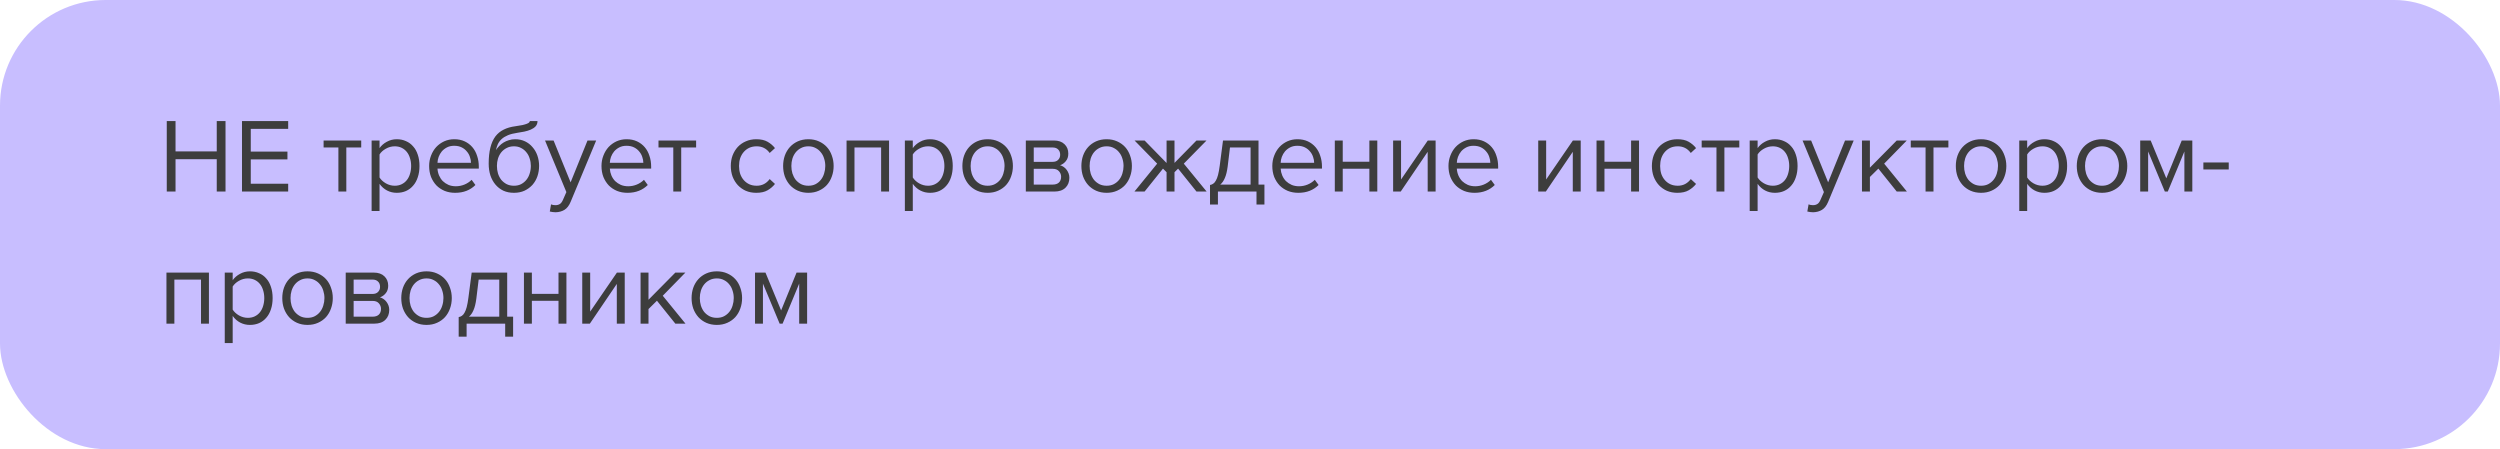 <?xml version="1.0" encoding="UTF-8"?> <svg xmlns="http://www.w3.org/2000/svg" width="757" height="136" viewBox="0 0 757 136" fill="none"><rect width="757" height="136" rx="32" fill="#C8BEFF"></rect><path d="M65.632 58V48.208H53.152V58H50.496V36.656H53.152V45.84H65.632V36.656H68.288V58H65.632ZM73.277 58V36.656H87.261V39.024H75.933V45.904H87.037V48.272H75.933V55.632H87.261V58H73.277ZM102.466 58V44.656H97.986V42.544H109.378V44.656H104.866V58H102.466ZM120.141 58.384C119.074 58.384 118.093 58.149 117.197 57.68C116.301 57.211 115.544 56.539 114.925 55.664V63.888H112.525V42.544H114.925V44.848C115.48 44.059 116.216 43.419 117.133 42.928C118.05 42.416 119.053 42.16 120.141 42.16C121.165 42.16 122.093 42.352 122.925 42.736C123.778 43.099 124.504 43.632 125.101 44.336C125.72 45.019 126.189 45.861 126.509 46.864C126.85 47.867 127.021 48.997 127.021 50.256C127.021 51.515 126.85 52.645 126.509 53.648C126.189 54.651 125.72 55.504 125.101 56.208C124.504 56.912 123.778 57.456 122.925 57.84C122.093 58.203 121.165 58.384 120.141 58.384ZM119.533 56.24C120.301 56.24 120.994 56.091 121.613 55.792C122.232 55.493 122.754 55.077 123.181 54.544C123.608 54.011 123.928 53.381 124.141 52.656C124.376 51.909 124.493 51.109 124.493 50.256C124.493 49.403 124.376 48.613 124.141 47.888C123.928 47.163 123.608 46.533 123.181 46C122.754 45.467 122.232 45.051 121.613 44.752C120.994 44.453 120.301 44.304 119.533 44.304C118.573 44.304 117.666 44.549 116.813 45.04C115.981 45.509 115.352 46.085 114.925 46.768V53.744C115.352 54.427 115.981 55.013 116.813 55.504C117.666 55.995 118.573 56.24 119.533 56.24ZM137.814 58.384C136.662 58.384 135.606 58.192 134.646 57.808C133.686 57.403 132.854 56.848 132.15 56.144C131.467 55.419 130.923 54.565 130.518 53.584C130.134 52.581 129.942 51.472 129.942 50.256C129.942 49.147 130.134 48.101 130.518 47.12C130.902 46.117 131.424 45.253 132.086 44.528C132.768 43.803 133.568 43.227 134.486 42.8C135.424 42.373 136.448 42.16 137.558 42.16C138.731 42.16 139.776 42.373 140.694 42.8C141.611 43.227 142.39 43.813 143.03 44.56C143.67 45.307 144.15 46.192 144.47 47.216C144.811 48.219 144.982 49.296 144.982 50.448V51.056H132.47C132.512 51.781 132.672 52.475 132.95 53.136C133.227 53.776 133.6 54.341 134.07 54.832C134.56 55.301 135.136 55.685 135.798 55.984C136.459 56.261 137.206 56.4 138.038 56.4C138.934 56.4 139.798 56.229 140.63 55.888C141.462 55.547 142.187 55.067 142.806 54.448L143.958 56.016C143.19 56.784 142.294 57.371 141.27 57.776C140.246 58.181 139.094 58.384 137.814 58.384ZM142.614 49.296C142.614 48.72 142.507 48.133 142.294 47.536C142.102 46.917 141.792 46.363 141.366 45.872C140.96 45.36 140.438 44.944 139.798 44.624C139.158 44.304 138.4 44.144 137.526 44.144C136.694 44.144 135.968 44.304 135.35 44.624C134.731 44.944 134.208 45.349 133.782 45.84C133.376 46.331 133.056 46.885 132.822 47.504C132.608 48.101 132.491 48.699 132.47 49.296H142.614ZM155.621 56.24C156.453 56.24 157.178 56.08 157.797 55.76C158.437 55.419 158.97 54.981 159.397 54.448C159.845 53.893 160.175 53.253 160.389 52.528C160.623 51.803 160.741 51.035 160.741 50.224C160.741 49.456 160.623 48.72 160.389 48.016C160.175 47.291 159.845 46.661 159.397 46.128C158.97 45.573 158.437 45.136 157.797 44.816C157.178 44.475 156.453 44.304 155.621 44.304C154.789 44.304 154.053 44.475 153.413 44.816C152.773 45.136 152.229 45.573 151.781 46.128C151.354 46.661 151.023 47.291 150.789 48.016C150.575 48.72 150.469 49.456 150.469 50.224C150.469 51.035 150.575 51.803 150.789 52.528C151.023 53.253 151.354 53.893 151.781 54.448C152.229 54.981 152.773 55.419 153.413 55.76C154.053 56.08 154.789 56.24 155.621 56.24ZM155.621 58.384C154.426 58.384 153.359 58.171 152.421 57.744C151.482 57.296 150.682 56.677 150.021 55.888C149.359 55.099 148.847 54.171 148.485 53.104C148.143 52.016 147.973 50.832 147.973 49.552C147.973 47.675 148.143 46.064 148.485 44.72C148.826 43.355 149.327 42.224 149.989 41.328C150.671 40.432 151.514 39.739 152.517 39.248C153.541 38.736 154.725 38.395 156.069 38.224C156.922 38.096 157.626 37.979 158.181 37.872C158.735 37.744 159.173 37.616 159.493 37.488C159.834 37.36 160.069 37.232 160.197 37.104C160.346 36.976 160.421 36.827 160.421 36.656H162.757C162.757 37.296 162.565 37.829 162.181 38.256C161.797 38.661 161.306 38.992 160.709 39.248C160.111 39.504 159.45 39.707 158.725 39.856C158.021 40.005 157.338 40.123 156.677 40.208C155.525 40.379 154.565 40.624 153.797 40.944C153.029 41.264 152.399 41.648 151.909 42.096C151.418 42.544 151.034 43.056 150.757 43.632C150.501 44.187 150.309 44.795 150.181 45.456C150.458 45.008 150.789 44.592 151.173 44.208C151.557 43.803 151.994 43.451 152.485 43.152C152.975 42.853 153.509 42.619 154.085 42.448C154.682 42.256 155.322 42.16 156.005 42.16C157.093 42.16 158.085 42.373 158.981 42.8C159.877 43.227 160.634 43.813 161.253 44.56C161.893 45.285 162.383 46.139 162.725 47.12C163.066 48.101 163.237 49.136 163.237 50.224C163.237 51.333 163.066 52.389 162.725 53.392C162.383 54.373 161.882 55.237 161.221 55.984C160.559 56.709 159.759 57.296 158.821 57.744C157.882 58.171 156.815 58.384 155.621 58.384ZM166.858 61.872C167.028 61.957 167.242 62.021 167.498 62.064C167.754 62.107 167.978 62.128 168.17 62.128C168.703 62.128 169.151 62.011 169.514 61.776C169.876 61.563 170.196 61.136 170.474 60.496L171.498 58.16L165.034 42.544H167.626L172.778 55.216L177.898 42.544H180.522L172.778 61.136C172.308 62.267 171.69 63.067 170.922 63.536C170.154 64.005 169.258 64.251 168.234 64.272C167.978 64.272 167.679 64.251 167.338 64.208C166.996 64.165 166.708 64.112 166.474 64.048L166.858 61.872ZM190.001 58.384C188.849 58.384 187.793 58.192 186.833 57.808C185.873 57.403 185.041 56.848 184.337 56.144C183.654 55.419 183.11 54.565 182.705 53.584C182.321 52.581 182.129 51.472 182.129 50.256C182.129 49.147 182.321 48.101 182.705 47.12C183.089 46.117 183.612 45.253 184.273 44.528C184.956 43.803 185.756 43.227 186.673 42.8C187.612 42.373 188.636 42.16 189.745 42.16C190.918 42.16 191.964 42.373 192.881 42.8C193.798 43.227 194.577 43.813 195.217 44.56C195.857 45.307 196.337 46.192 196.657 47.216C196.998 48.219 197.169 49.296 197.169 50.448V51.056H184.657C184.7 51.781 184.86 52.475 185.137 53.136C185.414 53.776 185.788 54.341 186.257 54.832C186.748 55.301 187.324 55.685 187.985 55.984C188.646 56.261 189.393 56.4 190.225 56.4C191.121 56.4 191.985 56.229 192.817 55.888C193.649 55.547 194.374 55.067 194.993 54.448L196.145 56.016C195.377 56.784 194.481 57.371 193.457 57.776C192.433 58.181 191.281 58.384 190.001 58.384ZM194.801 49.296C194.801 48.72 194.694 48.133 194.481 47.536C194.289 46.917 193.98 46.363 193.553 45.872C193.148 45.36 192.625 44.944 191.985 44.624C191.345 44.304 190.588 44.144 189.713 44.144C188.881 44.144 188.156 44.304 187.537 44.624C186.918 44.944 186.396 45.349 185.969 45.84C185.564 46.331 185.244 46.885 185.009 47.504C184.796 48.101 184.678 48.699 184.657 49.296H194.801ZM203.872 58V44.656H199.392V42.544H210.784V44.656H206.272V58H203.872ZM228.997 58.384C227.845 58.384 226.789 58.181 225.829 57.776C224.891 57.349 224.08 56.773 223.397 56.048C222.736 55.323 222.213 54.469 221.829 53.488C221.467 52.485 221.285 51.408 221.285 50.256C221.285 49.104 221.467 48.037 221.829 47.056C222.213 46.075 222.736 45.221 223.397 44.496C224.08 43.771 224.891 43.205 225.829 42.8C226.789 42.373 227.845 42.16 228.997 42.16C230.405 42.16 231.547 42.416 232.421 42.928C233.317 43.44 234.064 44.08 234.661 44.848L233.061 46.32C232.549 45.616 231.963 45.104 231.301 44.784C230.661 44.464 229.936 44.304 229.125 44.304C228.293 44.304 227.547 44.453 226.885 44.752C226.245 45.051 225.691 45.467 225.221 46C224.752 46.533 224.389 47.163 224.133 47.888C223.899 48.613 223.781 49.403 223.781 50.256C223.781 51.109 223.899 51.909 224.133 52.656C224.389 53.381 224.752 54.011 225.221 54.544C225.691 55.077 226.245 55.493 226.885 55.792C227.547 56.091 228.293 56.24 229.125 56.24C230.747 56.24 232.059 55.568 233.061 54.224L234.661 55.696C234.064 56.464 233.317 57.104 232.421 57.616C231.547 58.128 230.405 58.384 228.997 58.384ZM244.777 58.384C243.604 58.384 242.537 58.171 241.577 57.744C240.638 57.317 239.838 56.741 239.177 56.016C238.516 55.269 238.004 54.405 237.641 53.424C237.3 52.443 237.129 51.387 237.129 50.256C237.129 49.147 237.3 48.101 237.641 47.12C238.004 46.117 238.516 45.253 239.177 44.528C239.838 43.803 240.638 43.227 241.577 42.8C242.537 42.373 243.604 42.16 244.777 42.16C245.95 42.16 247.006 42.373 247.945 42.8C248.905 43.227 249.716 43.803 250.377 44.528C251.038 45.253 251.54 46.117 251.881 47.12C252.244 48.101 252.425 49.147 252.425 50.256C252.425 51.387 252.244 52.443 251.881 53.424C251.54 54.405 251.038 55.269 250.377 56.016C249.716 56.741 248.905 57.317 247.945 57.744C247.006 58.171 245.95 58.384 244.777 58.384ZM244.777 56.24C245.609 56.24 246.334 56.08 246.953 55.76C247.593 55.419 248.126 54.981 248.553 54.448C249.001 53.893 249.332 53.253 249.545 52.528C249.78 51.803 249.897 51.045 249.897 50.256C249.897 49.467 249.78 48.72 249.545 48.016C249.332 47.291 249.001 46.661 248.553 46.128C248.126 45.573 247.593 45.136 246.953 44.816C246.334 44.475 245.609 44.304 244.777 44.304C243.945 44.304 243.209 44.475 242.569 44.816C241.929 45.136 241.385 45.573 240.937 46.128C240.51 46.661 240.18 47.291 239.945 48.016C239.732 48.72 239.625 49.467 239.625 50.256C239.625 51.045 239.732 51.803 239.945 52.528C240.18 53.253 240.51 53.893 240.937 54.448C241.385 54.981 241.929 55.419 242.569 55.76C243.209 56.08 243.945 56.24 244.777 56.24ZM266.802 58V44.656H258.738V58H256.338V42.544H269.202V58H266.802ZM281.61 58.384C280.543 58.384 279.562 58.149 278.666 57.68C277.77 57.211 277.012 56.539 276.394 55.664V63.888H273.994V42.544H276.394V44.848C276.948 44.059 277.684 43.419 278.602 42.928C279.519 42.416 280.522 42.16 281.61 42.16C282.634 42.16 283.562 42.352 284.394 42.736C285.247 43.099 285.972 43.632 286.57 44.336C287.188 45.019 287.658 45.861 287.978 46.864C288.319 47.867 288.49 48.997 288.49 50.256C288.49 51.515 288.319 52.645 287.978 53.648C287.658 54.651 287.188 55.504 286.57 56.208C285.972 56.912 285.247 57.456 284.394 57.84C283.562 58.203 282.634 58.384 281.61 58.384ZM281.002 56.24C281.77 56.24 282.463 56.091 283.082 55.792C283.7 55.493 284.223 55.077 284.65 54.544C285.076 54.011 285.396 53.381 285.61 52.656C285.844 51.909 285.962 51.109 285.962 50.256C285.962 49.403 285.844 48.613 285.61 47.888C285.396 47.163 285.076 46.533 284.65 46C284.223 45.467 283.7 45.051 283.082 44.752C282.463 44.453 281.77 44.304 281.002 44.304C280.042 44.304 279.135 44.549 278.282 45.04C277.45 45.509 276.82 46.085 276.394 46.768V53.744C276.82 54.427 277.45 55.013 278.282 55.504C279.135 55.995 280.042 56.24 281.002 56.24ZM299.058 58.384C297.885 58.384 296.818 58.171 295.858 57.744C294.92 57.317 294.12 56.741 293.458 56.016C292.797 55.269 292.285 54.405 291.922 53.424C291.581 52.443 291.41 51.387 291.41 50.256C291.41 49.147 291.581 48.101 291.922 47.12C292.285 46.117 292.797 45.253 293.458 44.528C294.12 43.803 294.92 43.227 295.858 42.8C296.818 42.373 297.885 42.16 299.058 42.16C300.232 42.16 301.288 42.373 302.226 42.8C303.186 43.227 303.997 43.803 304.658 44.528C305.32 45.253 305.821 46.117 306.162 47.12C306.525 48.101 306.706 49.147 306.706 50.256C306.706 51.387 306.525 52.443 306.162 53.424C305.821 54.405 305.32 55.269 304.658 56.016C303.997 56.741 303.186 57.317 302.226 57.744C301.288 58.171 300.232 58.384 299.058 58.384ZM299.058 56.24C299.89 56.24 300.616 56.08 301.234 55.76C301.874 55.419 302.408 54.981 302.834 54.448C303.282 53.893 303.613 53.253 303.826 52.528C304.061 51.803 304.178 51.045 304.178 50.256C304.178 49.467 304.061 48.72 303.826 48.016C303.613 47.291 303.282 46.661 302.834 46.128C302.408 45.573 301.874 45.136 301.234 44.816C300.616 44.475 299.89 44.304 299.058 44.304C298.226 44.304 297.49 44.475 296.85 44.816C296.21 45.136 295.666 45.573 295.218 46.128C294.792 46.661 294.461 47.291 294.226 48.016C294.013 48.72 293.906 49.467 293.906 50.256C293.906 51.045 294.013 51.803 294.226 52.528C294.461 53.253 294.792 53.893 295.218 54.448C295.666 54.981 296.21 55.419 296.85 55.76C297.49 56.08 298.226 56.24 299.058 56.24ZM310.619 58V42.544H319.131C320.496 42.544 321.563 42.917 322.331 43.664C323.099 44.389 323.483 45.339 323.483 46.512C323.483 47.451 323.227 48.219 322.715 48.816C322.224 49.413 321.648 49.819 320.987 50.032C321.371 50.139 321.733 50.309 322.075 50.544C322.416 50.779 322.715 51.067 322.971 51.408C323.227 51.749 323.429 52.123 323.579 52.528C323.728 52.933 323.803 53.36 323.803 53.808C323.803 55.067 323.408 56.08 322.619 56.848C321.829 57.616 320.72 58 319.291 58H310.619ZM318.811 55.888C319.579 55.888 320.187 55.685 320.635 55.28C321.083 54.853 321.307 54.267 321.307 53.52C321.307 52.901 321.093 52.347 320.667 51.856C320.24 51.365 319.621 51.12 318.811 51.12H313.019V55.888H318.811ZM318.715 49.008C319.461 49.008 320.027 48.805 320.411 48.4C320.816 47.995 321.019 47.483 321.019 46.864C321.019 46.181 320.816 45.648 320.411 45.264C320.027 44.859 319.461 44.656 318.715 44.656H313.019V49.008H318.715ZM335.09 58.384C333.916 58.384 332.85 58.171 331.89 57.744C330.951 57.317 330.151 56.741 329.49 56.016C328.828 55.269 328.316 54.405 327.954 53.424C327.612 52.443 327.442 51.387 327.442 50.256C327.442 49.147 327.612 48.101 327.954 47.12C328.316 46.117 328.828 45.253 329.49 44.528C330.151 43.803 330.951 43.227 331.89 42.8C332.85 42.373 333.916 42.16 335.09 42.16C336.263 42.16 337.319 42.373 338.258 42.8C339.218 43.227 340.028 43.803 340.69 44.528C341.351 45.253 341.852 46.117 342.194 47.12C342.556 48.101 342.738 49.147 342.738 50.256C342.738 51.387 342.556 52.443 342.194 53.424C341.852 54.405 341.351 55.269 340.69 56.016C340.028 56.741 339.218 57.317 338.258 57.744C337.319 58.171 336.263 58.384 335.09 58.384ZM335.09 56.24C335.922 56.24 336.647 56.08 337.266 55.76C337.906 55.419 338.439 54.981 338.866 54.448C339.314 53.893 339.644 53.253 339.858 52.528C340.092 51.803 340.21 51.045 340.21 50.256C340.21 49.467 340.092 48.72 339.858 48.016C339.644 47.291 339.314 46.661 338.866 46.128C338.439 45.573 337.906 45.136 337.266 44.816C336.647 44.475 335.922 44.304 335.09 44.304C334.258 44.304 333.522 44.475 332.882 44.816C332.242 45.136 331.698 45.573 331.25 46.128C330.823 46.661 330.492 47.291 330.258 48.016C330.044 48.72 329.938 49.467 329.938 50.256C329.938 51.045 330.044 51.803 330.258 52.528C330.492 53.253 330.823 53.893 331.25 54.448C331.698 54.981 332.242 55.419 332.882 55.76C333.522 56.08 334.258 56.24 335.09 56.24ZM343.511 58L350.391 49.552L343.543 42.544H346.583L353.239 49.36V42.544H355.639V49.328L362.295 42.544H365.335L358.455 49.552L365.367 58H362.295L356.727 51.056L355.639 52.144V58H353.239V52.144L352.151 51.056L346.583 58H343.511ZM366.389 56.016C366.751 55.952 367.071 55.824 367.349 55.632C367.647 55.44 367.914 55.131 368.149 54.704C368.405 54.277 368.629 53.701 368.821 52.976C369.013 52.251 369.183 51.312 369.333 50.16L370.325 42.544H381.077V55.888H382.869V61.936H380.469V58H368.789V61.936H366.389V56.016ZM371.733 50.448C371.541 51.92 371.253 53.083 370.869 53.936C370.506 54.789 370.047 55.44 369.493 55.888H378.677V44.656H372.437L371.733 50.448ZM393.126 58.384C391.974 58.384 390.918 58.192 389.958 57.808C388.998 57.403 388.166 56.848 387.462 56.144C386.779 55.419 386.235 54.565 385.83 53.584C385.446 52.581 385.254 51.472 385.254 50.256C385.254 49.147 385.446 48.101 385.83 47.12C386.214 46.117 386.737 45.253 387.398 44.528C388.081 43.803 388.881 43.227 389.798 42.8C390.737 42.373 391.761 42.16 392.87 42.16C394.043 42.16 395.089 42.373 396.006 42.8C396.923 43.227 397.702 43.813 398.342 44.56C398.982 45.307 399.462 46.192 399.782 47.216C400.123 48.219 400.294 49.296 400.294 50.448V51.056H387.782C387.825 51.781 387.985 52.475 388.262 53.136C388.539 53.776 388.913 54.341 389.382 54.832C389.873 55.301 390.449 55.685 391.11 55.984C391.771 56.261 392.518 56.4 393.35 56.4C394.246 56.4 395.11 56.229 395.942 55.888C396.774 55.547 397.499 55.067 398.118 54.448L399.27 56.016C398.502 56.784 397.606 57.371 396.582 57.776C395.558 58.181 394.406 58.384 393.126 58.384ZM397.926 49.296C397.926 48.72 397.819 48.133 397.606 47.536C397.414 46.917 397.105 46.363 396.678 45.872C396.273 45.36 395.75 44.944 395.11 44.624C394.47 44.304 393.713 44.144 392.838 44.144C392.006 44.144 391.281 44.304 390.662 44.624C390.043 44.944 389.521 45.349 389.094 45.84C388.689 46.331 388.369 46.885 388.134 47.504C387.921 48.101 387.803 48.699 387.782 49.296H397.926ZM404.181 58V42.544H406.581V48.976H414.645V42.544H417.045V58H414.645V51.088H406.581V58H404.181ZM421.838 58V42.544H424.238V54.352L432.334 42.544H434.702V58H432.302V45.968L424.141 58H421.838ZM446.47 58.384C445.318 58.384 444.262 58.192 443.302 57.808C442.342 57.403 441.51 56.848 440.806 56.144C440.123 55.419 439.579 54.565 439.174 53.584C438.79 52.581 438.598 51.472 438.598 50.256C438.598 49.147 438.79 48.101 439.174 47.12C439.558 46.117 440.08 45.253 440.742 44.528C441.424 43.803 442.224 43.227 443.142 42.8C444.08 42.373 445.104 42.16 446.214 42.16C447.387 42.16 448.432 42.373 449.35 42.8C450.267 43.227 451.046 43.813 451.686 44.56C452.326 45.307 452.806 46.192 453.126 47.216C453.467 48.219 453.638 49.296 453.638 50.448V51.056H441.126C441.168 51.781 441.328 52.475 441.606 53.136C441.883 53.776 442.256 54.341 442.726 54.832C443.216 55.301 443.792 55.685 444.454 55.984C445.115 56.261 445.862 56.4 446.694 56.4C447.59 56.4 448.454 56.229 449.286 55.888C450.118 55.547 450.843 55.067 451.462 54.448L452.614 56.016C451.846 56.784 450.95 57.371 449.926 57.776C448.902 58.181 447.75 58.384 446.47 58.384ZM451.27 49.296C451.27 48.72 451.163 48.133 450.95 47.536C450.758 46.917 450.448 46.363 450.022 45.872C449.616 45.36 449.094 44.944 448.454 44.624C447.814 44.304 447.056 44.144 446.182 44.144C445.35 44.144 444.624 44.304 444.006 44.624C443.387 44.944 442.864 45.349 442.438 45.84C442.032 46.331 441.712 46.885 441.478 47.504C441.264 48.101 441.147 48.699 441.126 49.296H451.27ZM465.775 58V42.544H468.175V54.352L476.271 42.544H478.639V58H476.239V45.968L468.079 58H465.775ZM483.431 58V42.544H485.831V48.976H493.895V42.544H496.295V58H493.895V51.088H485.831V58H483.431ZM507.904 58.384C506.752 58.384 505.696 58.181 504.736 57.776C503.797 57.349 502.986 56.773 502.304 56.048C501.642 55.323 501.12 54.469 500.736 53.488C500.373 52.485 500.192 51.408 500.192 50.256C500.192 49.104 500.373 48.037 500.736 47.056C501.12 46.075 501.642 45.221 502.304 44.496C502.986 43.771 503.797 43.205 504.736 42.8C505.696 42.373 506.752 42.16 507.904 42.16C509.312 42.16 510.453 42.416 511.328 42.928C512.224 43.44 512.97 44.08 513.568 44.848L511.968 46.32C511.456 45.616 510.869 45.104 510.208 44.784C509.568 44.464 508.842 44.304 508.032 44.304C507.2 44.304 506.453 44.453 505.792 44.752C505.152 45.051 504.597 45.467 504.128 46C503.658 46.533 503.296 47.163 503.04 47.888C502.805 48.613 502.688 49.403 502.688 50.256C502.688 51.109 502.805 51.909 503.04 52.656C503.296 53.381 503.658 54.011 504.128 54.544C504.597 55.077 505.152 55.493 505.792 55.792C506.453 56.091 507.2 56.24 508.032 56.24C509.653 56.24 510.965 55.568 511.968 54.224L513.568 55.696C512.97 56.464 512.224 57.104 511.328 57.616C510.453 58.128 509.312 58.384 507.904 58.384ZM519.747 58V44.656H515.267V42.544H526.659V44.656H522.147V58H519.747ZM537.422 58.384C536.356 58.384 535.374 58.149 534.478 57.68C533.582 57.211 532.825 56.539 532.206 55.664V63.888H529.806V42.544H532.206V44.848C532.761 44.059 533.497 43.419 534.414 42.928C535.332 42.416 536.334 42.16 537.422 42.16C538.446 42.16 539.374 42.352 540.206 42.736C541.06 43.099 541.785 43.632 542.382 44.336C543.001 45.019 543.47 45.861 543.79 46.864C544.132 47.867 544.302 48.997 544.302 50.256C544.302 51.515 544.132 52.645 543.79 53.648C543.47 54.651 543.001 55.504 542.382 56.208C541.785 56.912 541.06 57.456 540.206 57.84C539.374 58.203 538.446 58.384 537.422 58.384ZM536.814 56.24C537.582 56.24 538.276 56.091 538.894 55.792C539.513 55.493 540.036 55.077 540.462 54.544C540.889 54.011 541.209 53.381 541.422 52.656C541.657 51.909 541.774 51.109 541.774 50.256C541.774 49.403 541.657 48.613 541.422 47.888C541.209 47.163 540.889 46.533 540.462 46C540.036 45.467 539.513 45.051 538.894 44.752C538.276 44.453 537.582 44.304 536.814 44.304C535.854 44.304 534.948 44.549 534.094 45.04C533.262 45.509 532.633 46.085 532.206 46.768V53.744C532.633 54.427 533.262 55.013 534.094 55.504C534.948 55.995 535.854 56.24 536.814 56.24ZM547.639 61.872C547.809 61.957 548.023 62.021 548.279 62.064C548.535 62.107 548.759 62.128 548.951 62.128C549.484 62.128 549.932 62.011 550.295 61.776C550.657 61.563 550.977 61.136 551.255 60.496L552.279 58.16L545.815 42.544H548.407L553.559 55.216L558.679 42.544H561.303L553.559 61.136C553.089 62.267 552.471 63.067 551.703 63.536C550.935 64.005 550.039 64.251 549.015 64.272C548.759 64.272 548.46 64.251 548.119 64.208C547.777 64.165 547.489 64.112 547.255 64.048L547.639 61.872ZM574.334 58L568.766 51.056L566.206 53.584V58H563.806V42.544H566.206V50.768L574.334 42.544H577.374L570.526 49.552L577.406 58H574.334ZM583.06 58V44.656H578.58V42.544H589.972V44.656H585.46V58H583.06ZM599.871 58.384C598.697 58.384 597.631 58.171 596.671 57.744C595.732 57.317 594.932 56.741 594.271 56.016C593.609 55.269 593.097 54.405 592.735 53.424C592.393 52.443 592.223 51.387 592.223 50.256C592.223 49.147 592.393 48.101 592.735 47.12C593.097 46.117 593.609 45.253 594.271 44.528C594.932 43.803 595.732 43.227 596.671 42.8C597.631 42.373 598.697 42.16 599.871 42.16C601.044 42.16 602.1 42.373 603.039 42.8C603.999 43.227 604.809 43.803 605.471 44.528C606.132 45.253 606.633 46.117 606.975 47.12C607.337 48.101 607.519 49.147 607.519 50.256C607.519 51.387 607.337 52.443 606.975 53.424C606.633 54.405 606.132 55.269 605.471 56.016C604.809 56.741 603.999 57.317 603.039 57.744C602.1 58.171 601.044 58.384 599.871 58.384ZM599.871 56.24C600.703 56.24 601.428 56.08 602.047 55.76C602.687 55.419 603.22 54.981 603.647 54.448C604.095 53.893 604.425 53.253 604.639 52.528C604.873 51.803 604.991 51.045 604.991 50.256C604.991 49.467 604.873 48.72 604.639 48.016C604.425 47.291 604.095 46.661 603.647 46.128C603.22 45.573 602.687 45.136 602.047 44.816C601.428 44.475 600.703 44.304 599.871 44.304C599.039 44.304 598.303 44.475 597.663 44.816C597.023 45.136 596.479 45.573 596.031 46.128C595.604 46.661 595.273 47.291 595.039 48.016C594.825 48.72 594.719 49.467 594.719 50.256C594.719 51.045 594.825 51.803 595.039 52.528C595.273 53.253 595.604 53.893 596.031 54.448C596.479 54.981 597.023 55.419 597.663 55.76C598.303 56.08 599.039 56.24 599.871 56.24ZM619.047 58.384C617.981 58.384 616.999 58.149 616.103 57.68C615.207 57.211 614.45 56.539 613.831 55.664V63.888H611.431V42.544H613.831V44.848C614.386 44.059 615.122 43.419 616.039 42.928C616.957 42.416 617.959 42.16 619.047 42.16C620.071 42.16 620.999 42.352 621.831 42.736C622.685 43.099 623.41 43.632 624.007 44.336C624.626 45.019 625.095 45.861 625.415 46.864C625.757 47.867 625.927 48.997 625.927 50.256C625.927 51.515 625.757 52.645 625.415 53.648C625.095 54.651 624.626 55.504 624.007 56.208C623.41 56.912 622.685 57.456 621.831 57.84C620.999 58.203 620.071 58.384 619.047 58.384ZM618.439 56.24C619.207 56.24 619.901 56.091 620.519 55.792C621.138 55.493 621.661 55.077 622.087 54.544C622.514 54.011 622.834 53.381 623.047 52.656C623.282 51.909 623.399 51.109 623.399 50.256C623.399 49.403 623.282 48.613 623.047 47.888C622.834 47.163 622.514 46.533 622.087 46C621.661 45.467 621.138 45.051 620.519 44.752C619.901 44.453 619.207 44.304 618.439 44.304C617.479 44.304 616.573 44.549 615.719 45.04C614.887 45.509 614.258 46.085 613.831 46.768V53.744C614.258 54.427 614.887 55.013 615.719 55.504C616.573 55.995 617.479 56.24 618.439 56.24ZM636.496 58.384C635.322 58.384 634.256 58.171 633.296 57.744C632.357 57.317 631.557 56.741 630.896 56.016C630.234 55.269 629.722 54.405 629.36 53.424C629.018 52.443 628.848 51.387 628.848 50.256C628.848 49.147 629.018 48.101 629.36 47.12C629.722 46.117 630.234 45.253 630.896 44.528C631.557 43.803 632.357 43.227 633.296 42.8C634.256 42.373 635.322 42.16 636.496 42.16C637.669 42.16 638.725 42.373 639.664 42.8C640.624 43.227 641.434 43.803 642.096 44.528C642.757 45.253 643.258 46.117 643.6 47.12C643.962 48.101 644.144 49.147 644.144 50.256C644.144 51.387 643.962 52.443 643.6 53.424C643.258 54.405 642.757 55.269 642.096 56.016C641.434 56.741 640.624 57.317 639.664 57.744C638.725 58.171 637.669 58.384 636.496 58.384ZM636.496 56.24C637.328 56.24 638.053 56.08 638.672 55.76C639.312 55.419 639.845 54.981 640.272 54.448C640.72 53.893 641.05 53.253 641.264 52.528C641.498 51.803 641.616 51.045 641.616 50.256C641.616 49.467 641.498 48.72 641.264 48.016C641.05 47.291 640.72 46.661 640.272 46.128C639.845 45.573 639.312 45.136 638.672 44.816C638.053 44.475 637.328 44.304 636.496 44.304C635.664 44.304 634.928 44.475 634.288 44.816C633.648 45.136 633.104 45.573 632.656 46.128C632.229 46.661 631.898 47.291 631.664 48.016C631.45 48.72 631.344 49.467 631.344 50.256C631.344 51.045 631.45 51.803 631.664 52.528C631.898 53.253 632.229 53.893 632.656 54.448C633.104 54.981 633.648 55.419 634.288 55.76C634.928 56.08 635.664 56.24 636.496 56.24ZM661.432 58V45.872L656.408 58H655.512L650.456 45.872V58H648.056V42.544H651.224L655.96 54L660.632 42.544H663.832V58H661.432ZM667.179 51.312V49.2H674.859V51.312H667.179ZM60.864 98V84.656H52.8V98H50.4V82.544H63.264V98H60.864ZM75.672 98.384C74.606 98.384 73.624 98.149 72.728 97.68C71.832 97.211 71.075 96.539 70.456 95.664V103.888H68.056V82.544H70.456V84.848C71.011 84.059 71.747 83.419 72.664 82.928C73.582 82.416 74.584 82.16 75.672 82.16C76.696 82.16 77.624 82.352 78.456 82.736C79.31 83.099 80.035 83.632 80.632 84.336C81.251 85.019 81.72 85.861 82.04 86.864C82.382 87.867 82.552 88.997 82.552 90.256C82.552 91.515 82.382 92.645 82.04 93.648C81.72 94.651 81.251 95.504 80.632 96.208C80.035 96.912 79.31 97.456 78.456 97.84C77.624 98.203 76.696 98.384 75.672 98.384ZM75.064 96.24C75.832 96.24 76.526 96.091 77.144 95.792C77.763 95.493 78.286 95.077 78.712 94.544C79.139 94.011 79.459 93.381 79.672 92.656C79.907 91.909 80.024 91.109 80.024 90.256C80.024 89.403 79.907 88.613 79.672 87.888C79.459 87.163 79.139 86.533 78.712 86C78.286 85.467 77.763 85.051 77.144 84.752C76.526 84.453 75.832 84.304 75.064 84.304C74.104 84.304 73.198 84.549 72.344 85.04C71.512 85.509 70.883 86.085 70.456 86.768V93.744C70.883 94.427 71.512 95.013 72.344 95.504C73.198 95.995 74.104 96.24 75.064 96.24ZM93.121 98.384C91.947 98.384 90.881 98.171 89.921 97.744C88.982 97.317 88.182 96.741 87.521 96.016C86.859 95.269 86.347 94.405 85.985 93.424C85.643 92.443 85.473 91.387 85.473 90.256C85.473 89.147 85.643 88.101 85.985 87.12C86.347 86.117 86.859 85.253 87.521 84.528C88.182 83.803 88.982 83.227 89.921 82.8C90.881 82.373 91.947 82.16 93.121 82.16C94.294 82.16 95.35 82.373 96.289 82.8C97.249 83.227 98.059 83.803 98.721 84.528C99.382 85.253 99.883 86.117 100.225 87.12C100.587 88.101 100.769 89.147 100.769 90.256C100.769 91.387 100.587 92.443 100.225 93.424C99.883 94.405 99.382 95.269 98.721 96.016C98.059 96.741 97.249 97.317 96.289 97.744C95.35 98.171 94.294 98.384 93.121 98.384ZM93.121 96.24C93.953 96.24 94.678 96.08 95.297 95.76C95.937 95.419 96.47 94.981 96.897 94.448C97.345 93.893 97.675 93.253 97.889 92.528C98.123 91.803 98.241 91.045 98.241 90.256C98.241 89.467 98.123 88.72 97.889 88.016C97.675 87.291 97.345 86.661 96.897 86.128C96.47 85.573 95.937 85.136 95.297 84.816C94.678 84.475 93.953 84.304 93.121 84.304C92.289 84.304 91.553 84.475 90.913 84.816C90.273 85.136 89.729 85.573 89.281 86.128C88.854 86.661 88.523 87.291 88.289 88.016C88.075 88.72 87.969 89.467 87.969 90.256C87.969 91.045 88.075 91.803 88.289 92.528C88.523 93.253 88.854 93.893 89.281 94.448C89.729 94.981 90.273 95.419 90.913 95.76C91.553 96.08 92.289 96.24 93.121 96.24ZM104.681 98V82.544H113.193C114.559 82.544 115.625 82.917 116.393 83.664C117.161 84.389 117.545 85.339 117.545 86.512C117.545 87.451 117.289 88.219 116.777 88.816C116.287 89.413 115.711 89.819 115.049 90.032C115.433 90.139 115.796 90.309 116.137 90.544C116.479 90.779 116.777 91.067 117.033 91.408C117.289 91.749 117.492 92.123 117.641 92.528C117.791 92.933 117.865 93.36 117.865 93.808C117.865 95.067 117.471 96.08 116.681 96.848C115.892 97.616 114.783 98 113.353 98H104.681ZM112.873 95.888C113.641 95.888 114.249 95.685 114.697 95.28C115.145 94.853 115.369 94.267 115.369 93.52C115.369 92.901 115.156 92.347 114.729 91.856C114.303 91.365 113.684 91.12 112.873 91.12H107.081V95.888H112.873ZM112.777 89.008C113.524 89.008 114.089 88.805 114.473 88.4C114.879 87.995 115.081 87.483 115.081 86.864C115.081 86.181 114.879 85.648 114.473 85.264C114.089 84.859 113.524 84.656 112.777 84.656H107.081V89.008H112.777ZM129.152 98.384C127.979 98.384 126.912 98.171 125.952 97.744C125.013 97.317 124.213 96.741 123.552 96.016C122.891 95.269 122.379 94.405 122.016 93.424C121.675 92.443 121.504 91.387 121.504 90.256C121.504 89.147 121.675 88.101 122.016 87.12C122.379 86.117 122.891 85.253 123.552 84.528C124.213 83.803 125.013 83.227 125.952 82.8C126.912 82.373 127.979 82.16 129.152 82.16C130.325 82.16 131.381 82.373 132.32 82.8C133.28 83.227 134.091 83.803 134.752 84.528C135.413 85.253 135.915 86.117 136.256 87.12C136.619 88.101 136.8 89.147 136.8 90.256C136.8 91.387 136.619 92.443 136.256 93.424C135.915 94.405 135.413 95.269 134.752 96.016C134.091 96.741 133.28 97.317 132.32 97.744C131.381 98.171 130.325 98.384 129.152 98.384ZM129.152 96.24C129.984 96.24 130.709 96.08 131.328 95.76C131.968 95.419 132.501 94.981 132.928 94.448C133.376 93.893 133.707 93.253 133.92 92.528C134.155 91.803 134.272 91.045 134.272 90.256C134.272 89.467 134.155 88.72 133.92 88.016C133.707 87.291 133.376 86.661 132.928 86.128C132.501 85.573 131.968 85.136 131.328 84.816C130.709 84.475 129.984 84.304 129.152 84.304C128.32 84.304 127.584 84.475 126.944 84.816C126.304 85.136 125.76 85.573 125.312 86.128C124.885 86.661 124.555 87.291 124.32 88.016C124.107 88.72 124 89.467 124 90.256C124 91.045 124.107 91.803 124.32 92.528C124.555 93.253 124.885 93.893 125.312 94.448C125.76 94.981 126.304 95.419 126.944 95.76C127.584 96.08 128.32 96.24 129.152 96.24ZM138.889 96.016C139.251 95.952 139.571 95.824 139.849 95.632C140.147 95.44 140.414 95.131 140.649 94.704C140.905 94.277 141.129 93.701 141.321 92.976C141.513 92.251 141.683 91.312 141.833 90.16L142.825 82.544H153.577V95.888H155.369V101.936H152.969V98H141.289V101.936H138.889V96.016ZM144.233 90.448C144.041 91.92 143.753 93.083 143.369 93.936C143.006 94.789 142.547 95.44 141.993 95.888H151.177V84.656H144.937L144.233 90.448ZM158.65 98V82.544H161.05V88.976H169.114V82.544H171.514V98H169.114V91.088H161.05V98H158.65ZM176.306 98V82.544H178.706V94.352L186.802 82.544H189.17V98H186.77V85.968L178.61 98H176.306ZM204.491 98L198.923 91.056L196.363 93.584V98H193.963V82.544H196.363V90.768L204.491 82.544H207.531L200.683 89.552L207.562 98H204.491ZM217.058 98.384C215.885 98.384 214.818 98.171 213.858 97.744C212.92 97.317 212.12 96.741 211.458 96.016C210.797 95.269 210.285 94.405 209.922 93.424C209.581 92.443 209.41 91.387 209.41 90.256C209.41 89.147 209.581 88.101 209.922 87.12C210.285 86.117 210.797 85.253 211.458 84.528C212.12 83.803 212.92 83.227 213.858 82.8C214.818 82.373 215.885 82.16 217.058 82.16C218.232 82.16 219.288 82.373 220.226 82.8C221.186 83.227 221.997 83.803 222.658 84.528C223.32 85.253 223.821 86.117 224.162 87.12C224.525 88.101 224.706 89.147 224.706 90.256C224.706 91.387 224.525 92.443 224.162 93.424C223.821 94.405 223.32 95.269 222.658 96.016C221.997 96.741 221.186 97.317 220.226 97.744C219.288 98.171 218.232 98.384 217.058 98.384ZM217.058 96.24C217.89 96.24 218.616 96.08 219.234 95.76C219.874 95.419 220.408 94.981 220.834 94.448C221.282 93.893 221.613 93.253 221.826 92.528C222.061 91.803 222.178 91.045 222.178 90.256C222.178 89.467 222.061 88.72 221.826 88.016C221.613 87.291 221.282 86.661 220.834 86.128C220.408 85.573 219.874 85.136 219.234 84.816C218.616 84.475 217.89 84.304 217.058 84.304C216.226 84.304 215.49 84.475 214.85 84.816C214.21 85.136 213.666 85.573 213.218 86.128C212.792 86.661 212.461 87.291 212.226 88.016C212.013 88.72 211.906 89.467 211.906 90.256C211.906 91.045 212.013 91.803 212.226 92.528C212.461 93.253 212.792 93.893 213.218 94.448C213.666 94.981 214.21 95.419 214.85 95.76C215.49 96.08 216.226 96.24 217.058 96.24ZM241.995 98V85.872L236.971 98H236.075L231.019 85.872V98H228.619V82.544H231.787L236.523 94L241.195 82.544H244.395V98H241.995Z" fill="#3D3D3D"></path></svg> 